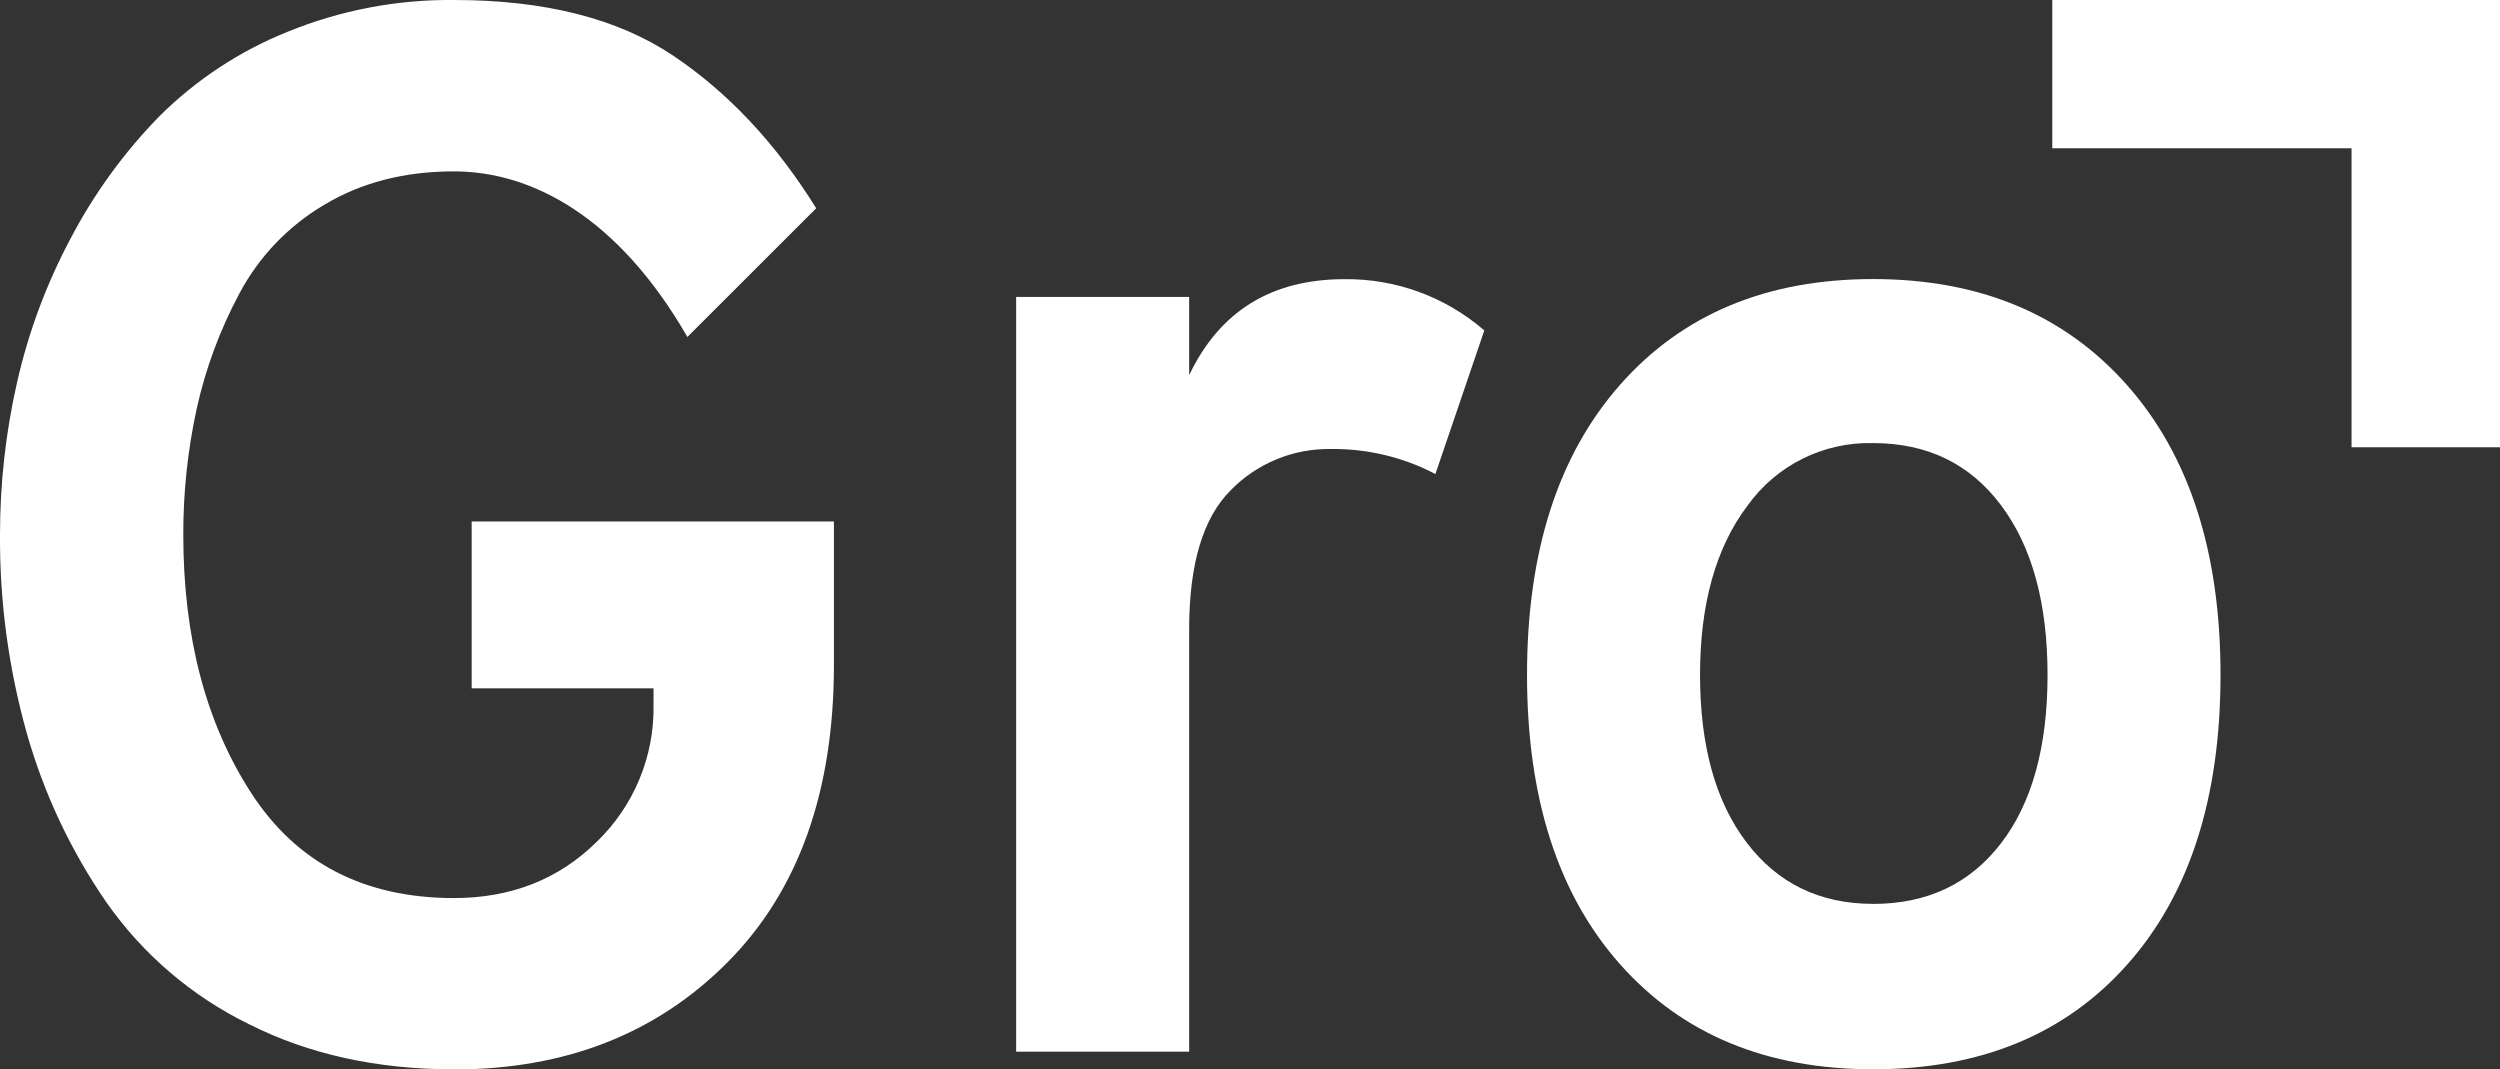 <?xml version="1.0" encoding="UTF-8"?>
<svg id="Layer_2" data-name="Layer 2" xmlns="http://www.w3.org/2000/svg" viewBox="0 0 486.52 208.11">
  <rect x="0" y="0" width="486.52" height="208.11" fill="#333333" stroke="none"/>
  <defs>
    <style>
      .cls-1 {
        fill: #fff;
      }
    </style>
  </defs>
  <g id="Logo">
    <g id="Group_2029" data-name="Group 2029">
      <path id="Path_396" data-name="Path 396" class="cls-1" d="m88.34,208.1c-14.96,0-28.25-2.92-39.85-8.77-11.12-5.42-20.67-13.58-27.77-23.71-6.96-10.09-12.21-21.26-15.54-33.05C1.67,130.03-.08,117.07,0,104.05c0-9.96,1.11-19.89,3.31-29.6,2.22-9.82,5.75-19.29,10.5-28.17,4.57-8.7,10.39-16.69,17.26-23.71,7.12-7.07,15.58-12.64,24.89-16.38C66.24,1.99,77.25-.11,88.34,0,105.99,0,120.19,3.6,130.93,10.78c10.74,7.19,20.05,17.1,27.91,29.75l-25.07,25.05c-13.33-23.17-30.09-32.23-45.43-32.23-9.6,0-17.99,2.16-25.18,6.47-7,4.11-12.73,10.08-16.55,17.25-3.81,7.1-6.62,14.69-8.35,22.56-1.74,8.03-2.61,16.22-2.59,24.43,0,19.93,4.41,36.7,13.24,50.3,8.82,13.6,21.97,20.4,39.42,20.41,11.12,0,20.38-3.64,27.77-10.92,7.26-6.98,11.28-16.67,11.08-26.73v-3.16h-35.39v-32.48h70.5v27.88c0,24.72-6.91,44.03-20.72,57.92-13.81,13.89-31.56,20.84-53.24,20.84"/>
      <path id="Path_397" data-name="Path 397" class="cls-1" d="m364.51,175.91c10.55,0,18.85-3.93,24.89-11.78s9.07-18.78,9.07-32.77c0-13.99-3.02-25-9.07-33.06s-14.34-12.07-24.89-12.07c-9.68-.25-18.84,4.33-24.46,12.21-6.14,8.15-9.21,19.12-9.21,32.91,0,13.79,3.02,24.67,9.07,32.62,6.04,7.95,14.24,11.93,24.6,11.93m0,32.19c-20.72,0-37.12-6.8-49.21-20.41-12.09-13.61-18.13-32.38-18.13-56.34s6.04-42.78,18.13-56.48c12.09-13.7,28.49-20.55,49.21-20.55,20.72,0,37.17,6.85,49.35,20.55s18.27,32.53,18.27,56.48c0,23.96-6.04,42.73-18.13,56.34-12.09,13.6-28.58,20.41-49.5,20.41"/>
      <path id="Path_398" data-name="Path 398" class="cls-1" d="m486.52,87.04h-28.89V28.86h-58.24V0h87.14v87.04Z"/>
      <path id="Path_399" data-name="Path 399" class="cls-1" d="m288.85,64.3c-7.55-6.54-17.24-10.09-27.22-9.97-14.2,0-24.27,6.23-30.21,18.68v-15.23h-33.67v146.88h33.67v-82.21c0-12.65,2.69-21.65,8.06-27.02,5.13-5.27,12.21-8.18,19.57-8.05,7.06-.08,14.03,1.59,20.29,4.87l9.52-27.95Z"/>
    </g>
  </g>
</svg>